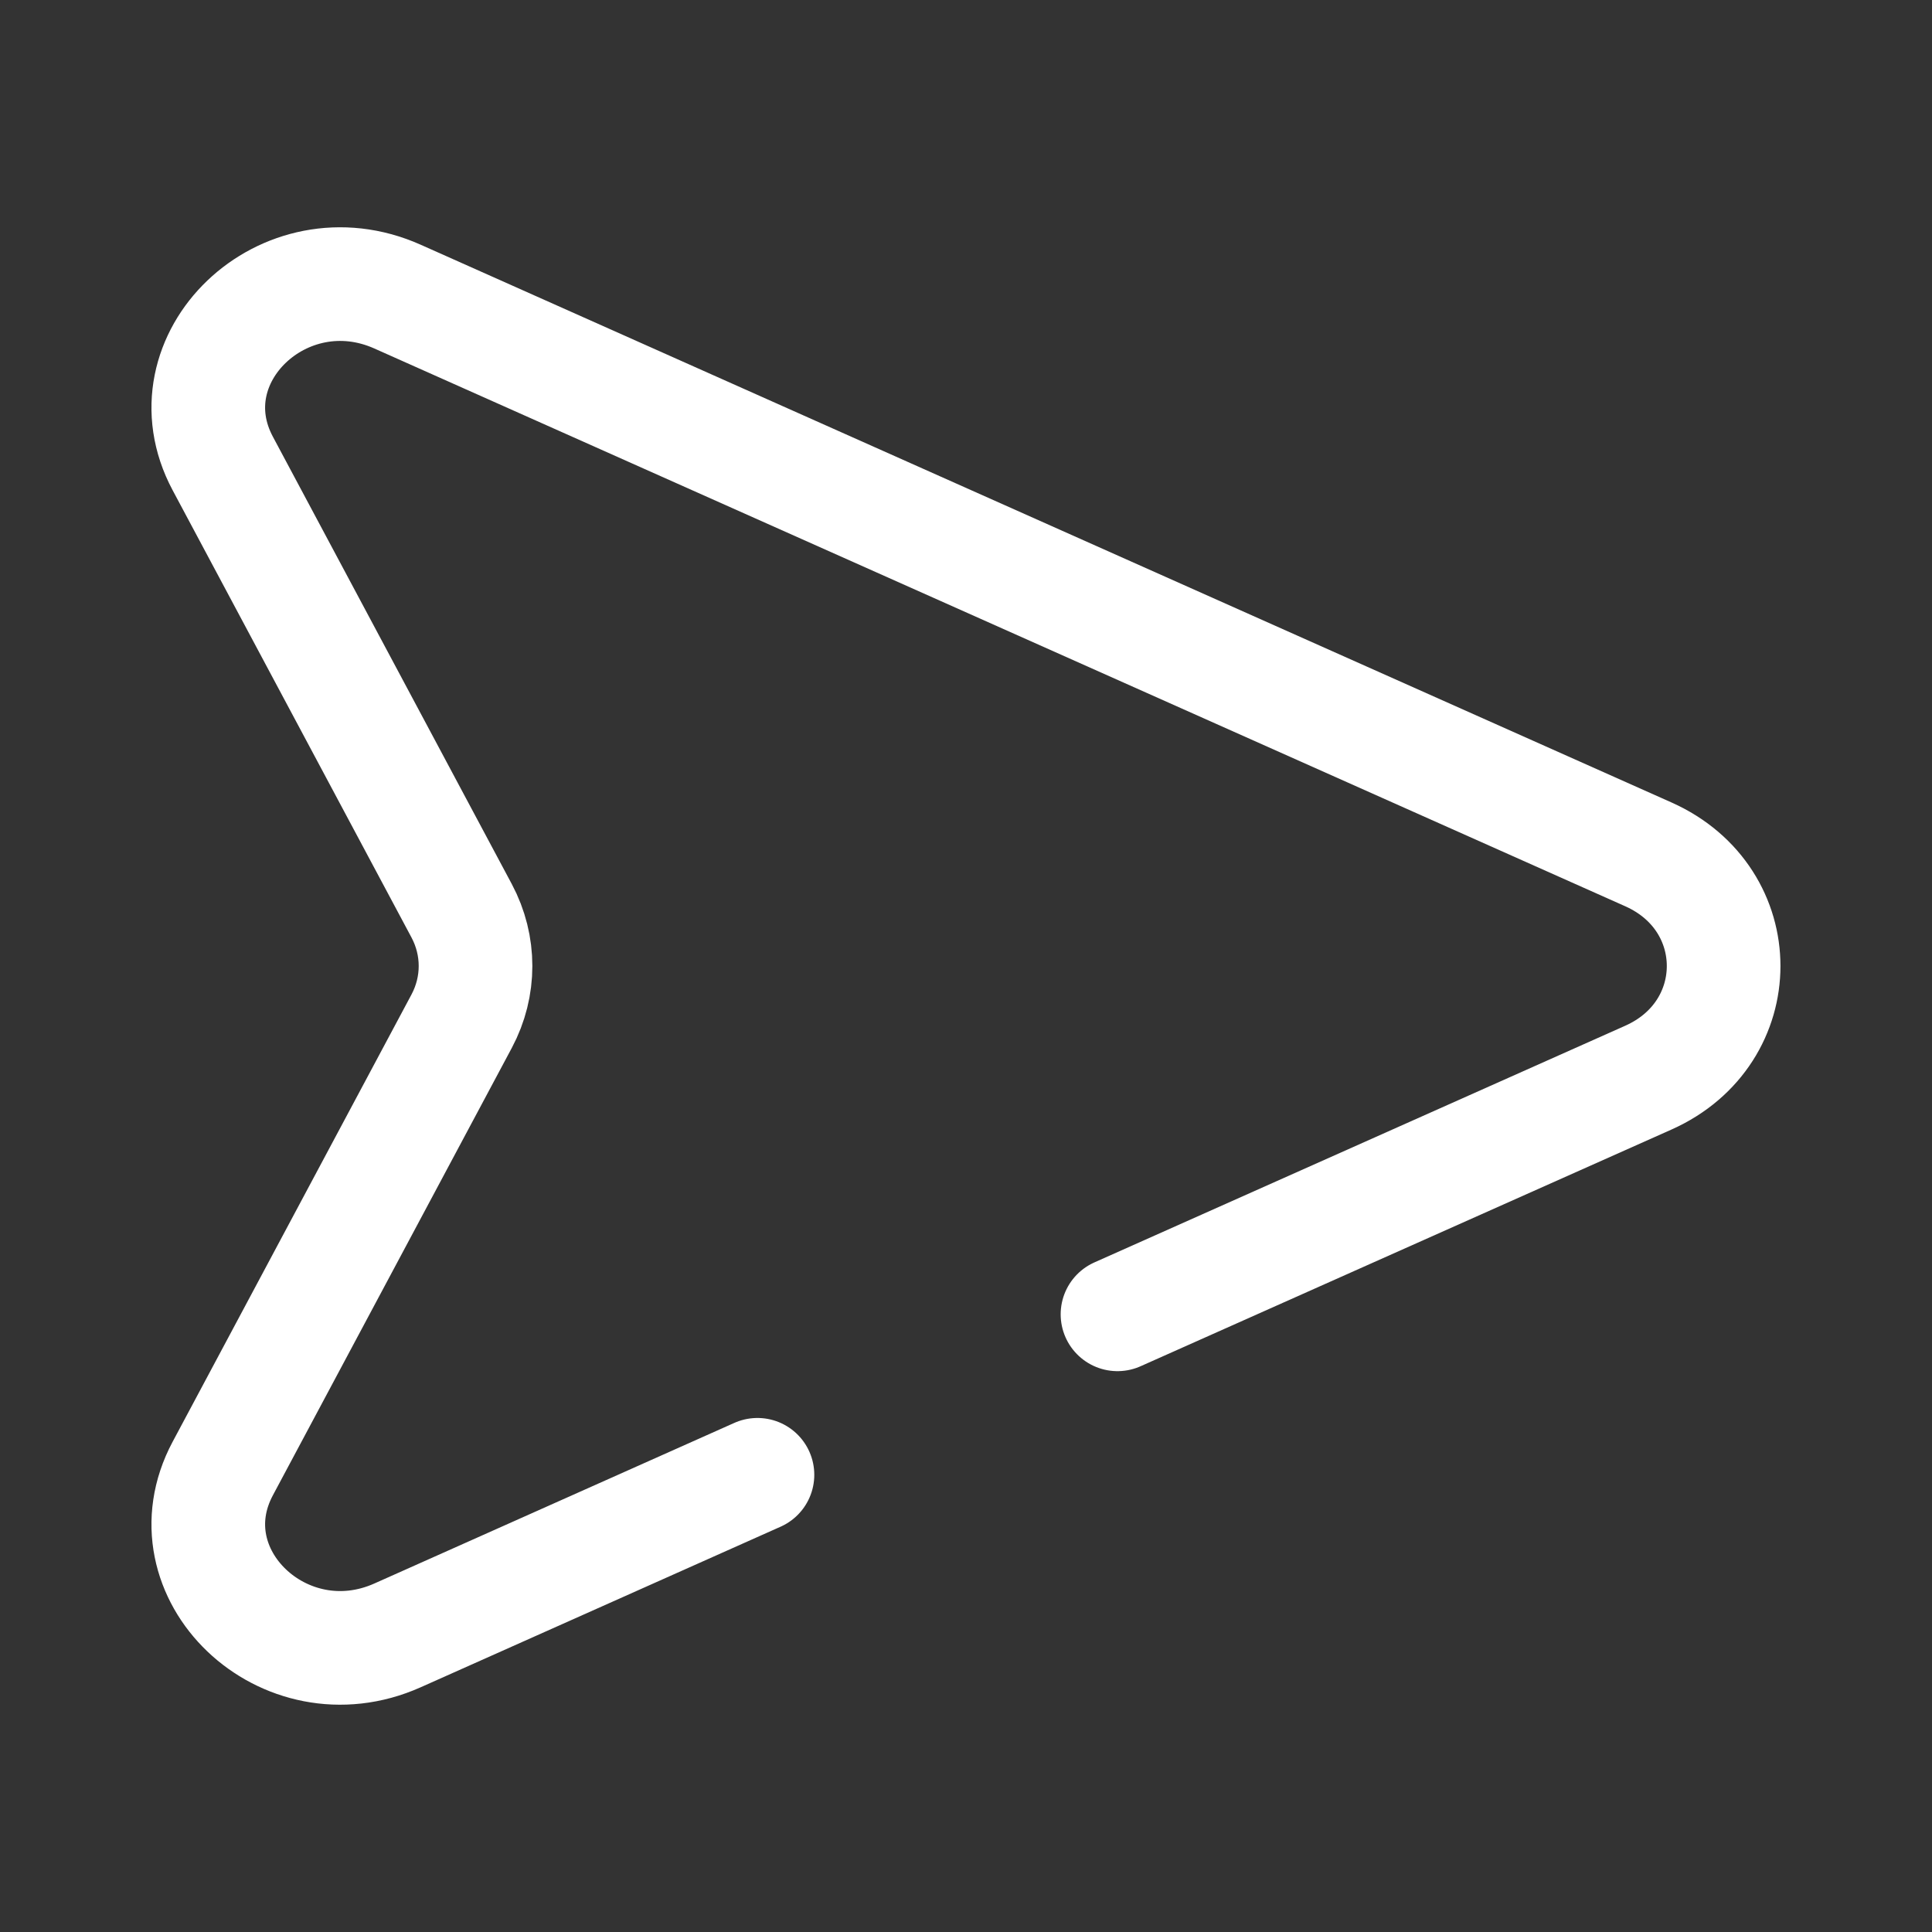 <svg xmlns="http://www.w3.org/2000/svg" width="17" height="17" viewBox="0 0 17 17" fill="none">
  <rect x="0" y="0" width="17" height="17" fill="#333333" stroke="none"/>
  <path
    d="M9.833 11.565L14.505 9.482C15.387 9.088 15.387 7.912 14.505 7.518L3.498 2.61C2.501 2.165 1.466 3.153 1.96 4.078L4.062 8.014C4.225 8.32 4.225 8.68 4.062 8.986L1.96 12.922C1.466 13.847 2.501 14.835 3.498 14.39L6.665 12.977"
    stroke="white" stroke-linecap="round" />
</svg>
